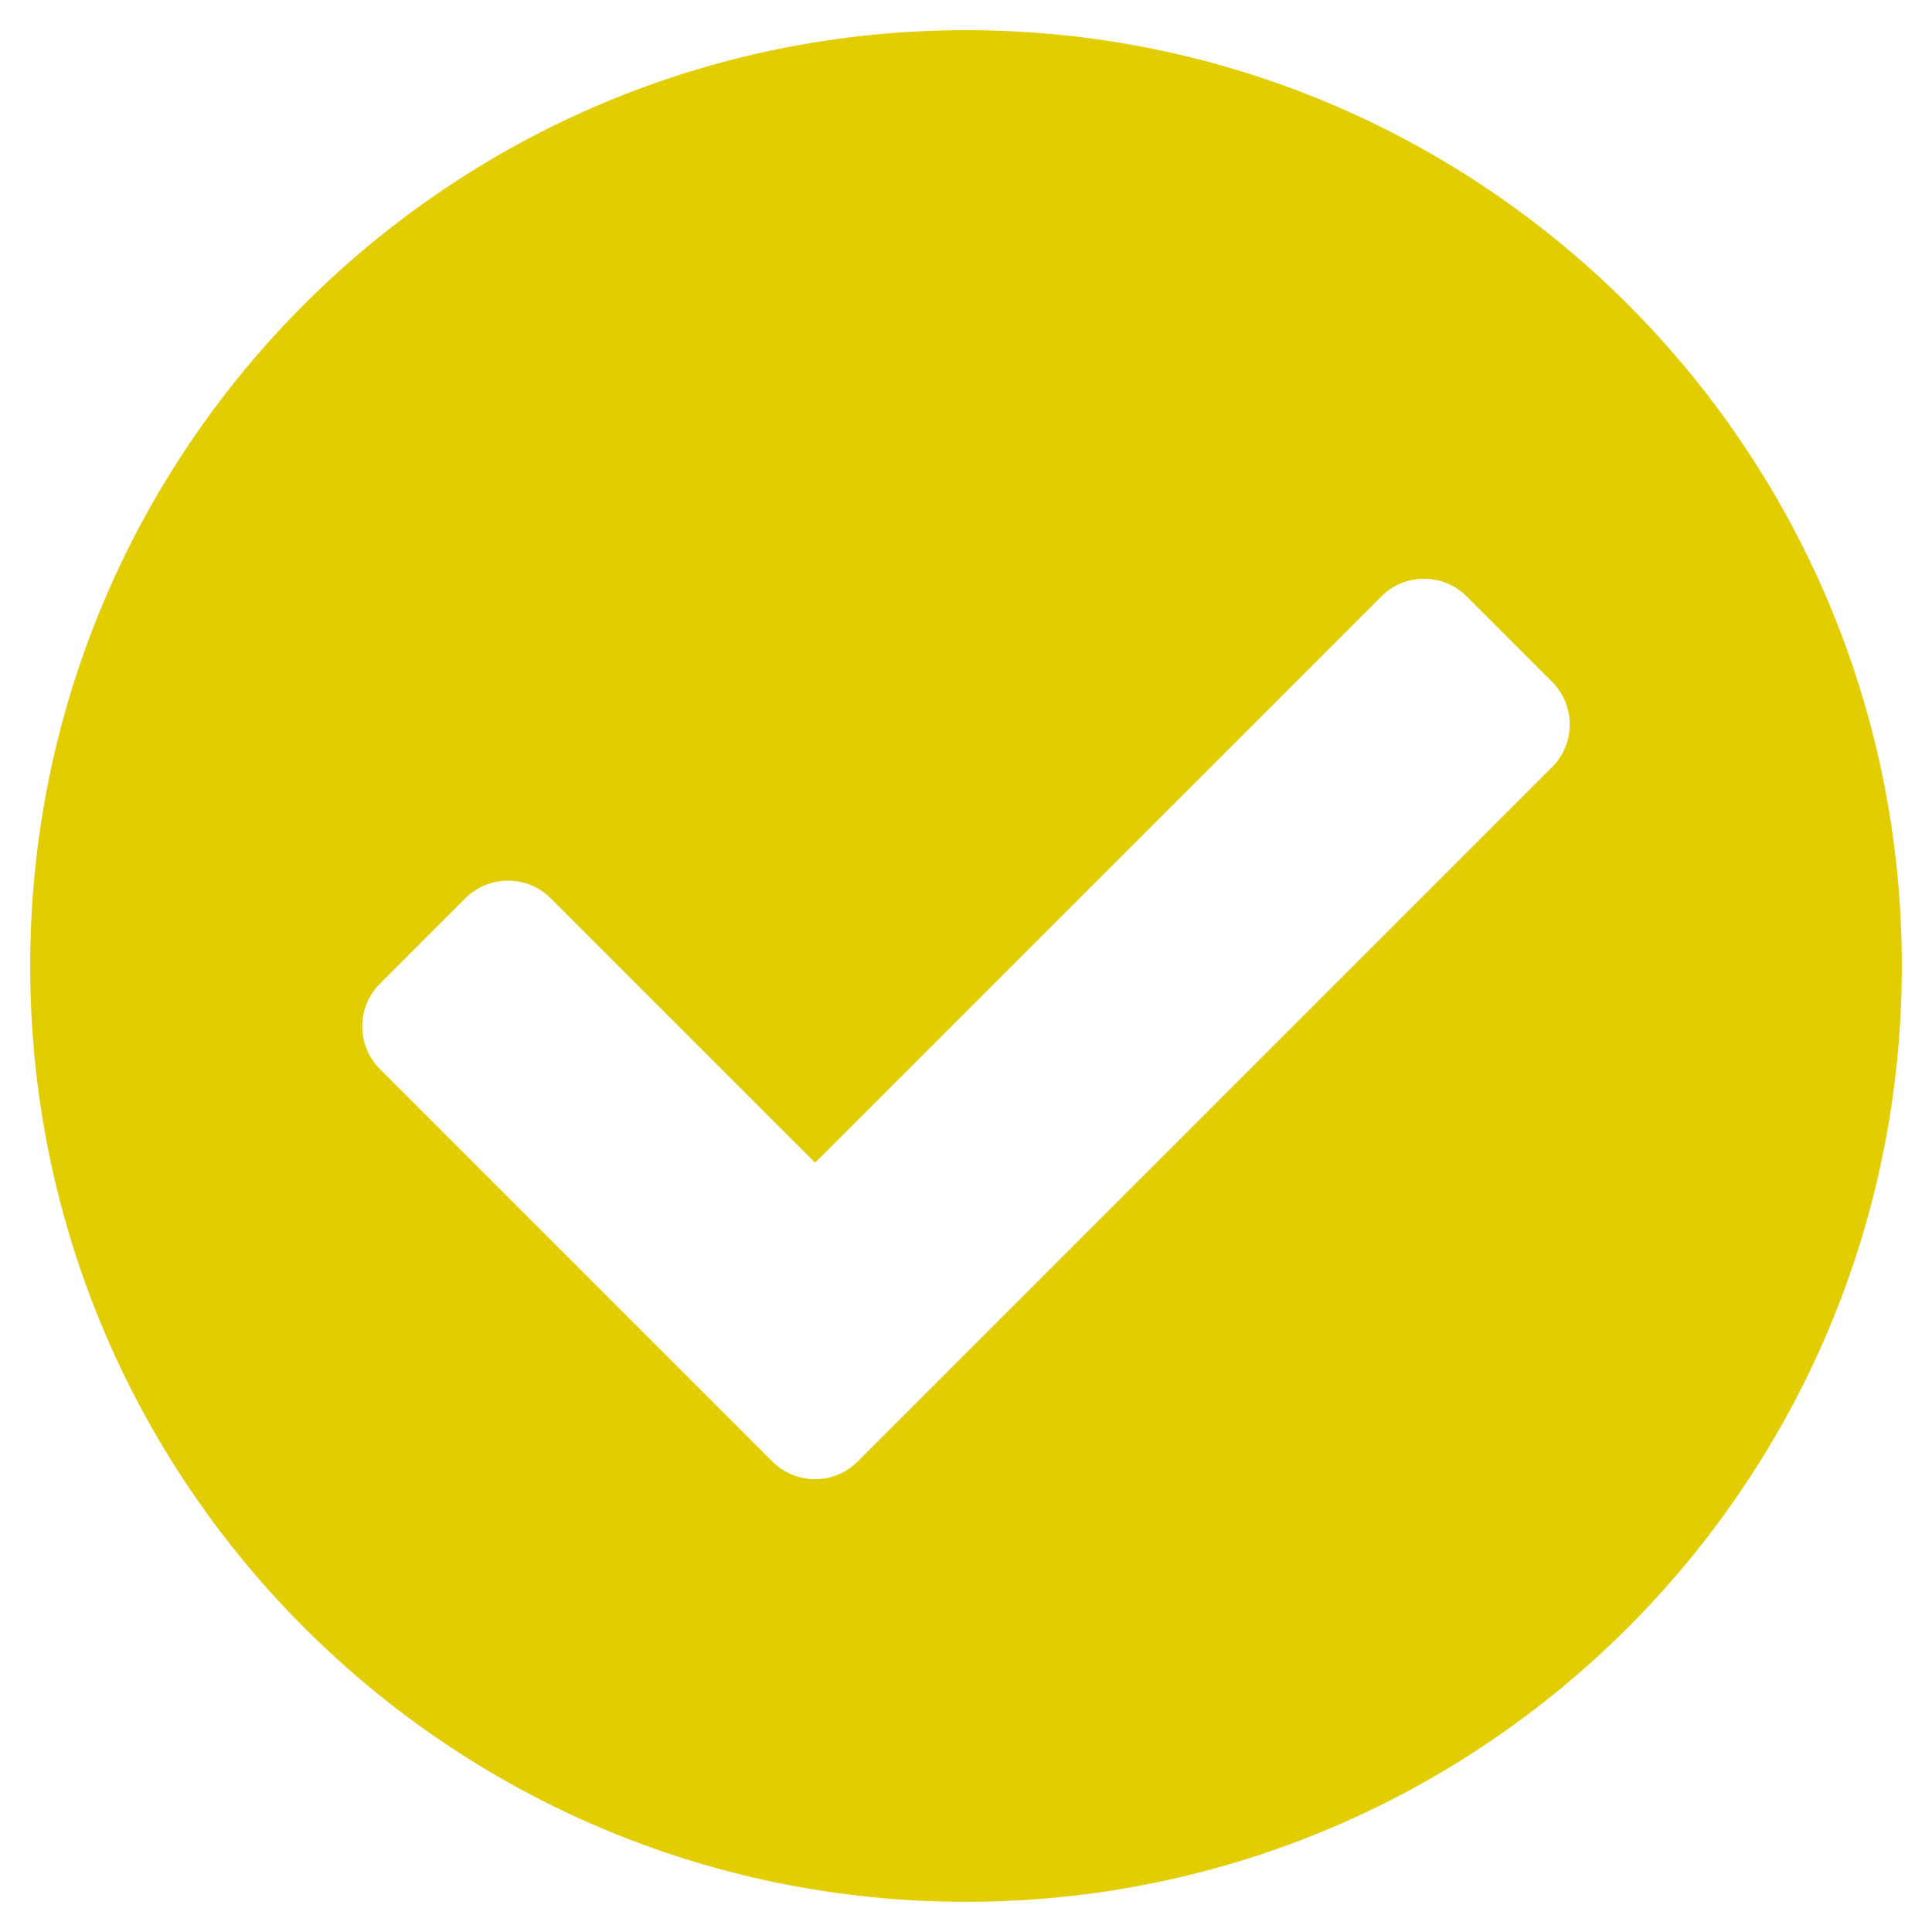 <svg version="1.1"  xmlns="http://www.w3.org/2000/svg" xmlns:xlink="http://www.w3.org/1999/xlink" class="tcb-icon" viewBox="0 0 512 512" data-id="icon-check-circle-solid" data-name="" style="">
            <path fill="#e1cd01" d="M504 256c0 136.967-111.033 248-248 248S8 392.967 8 256 119.033 8 256 8s248 111.033 248 248zM227.314 387.314l184-184c6.248-6.248 6.248-16.379 0-22.627l-22.627-22.627c-6.248-6.249-16.379-6.249-22.628 0L216 308.118l-70.059-70.059c-6.248-6.248-16.379-6.248-22.628 0l-22.627 22.627c-6.248 6.248-6.248 16.379 0 22.627l104 104c6.249 6.249 16.379 6.249 22.628.001z"></path>
        </svg>